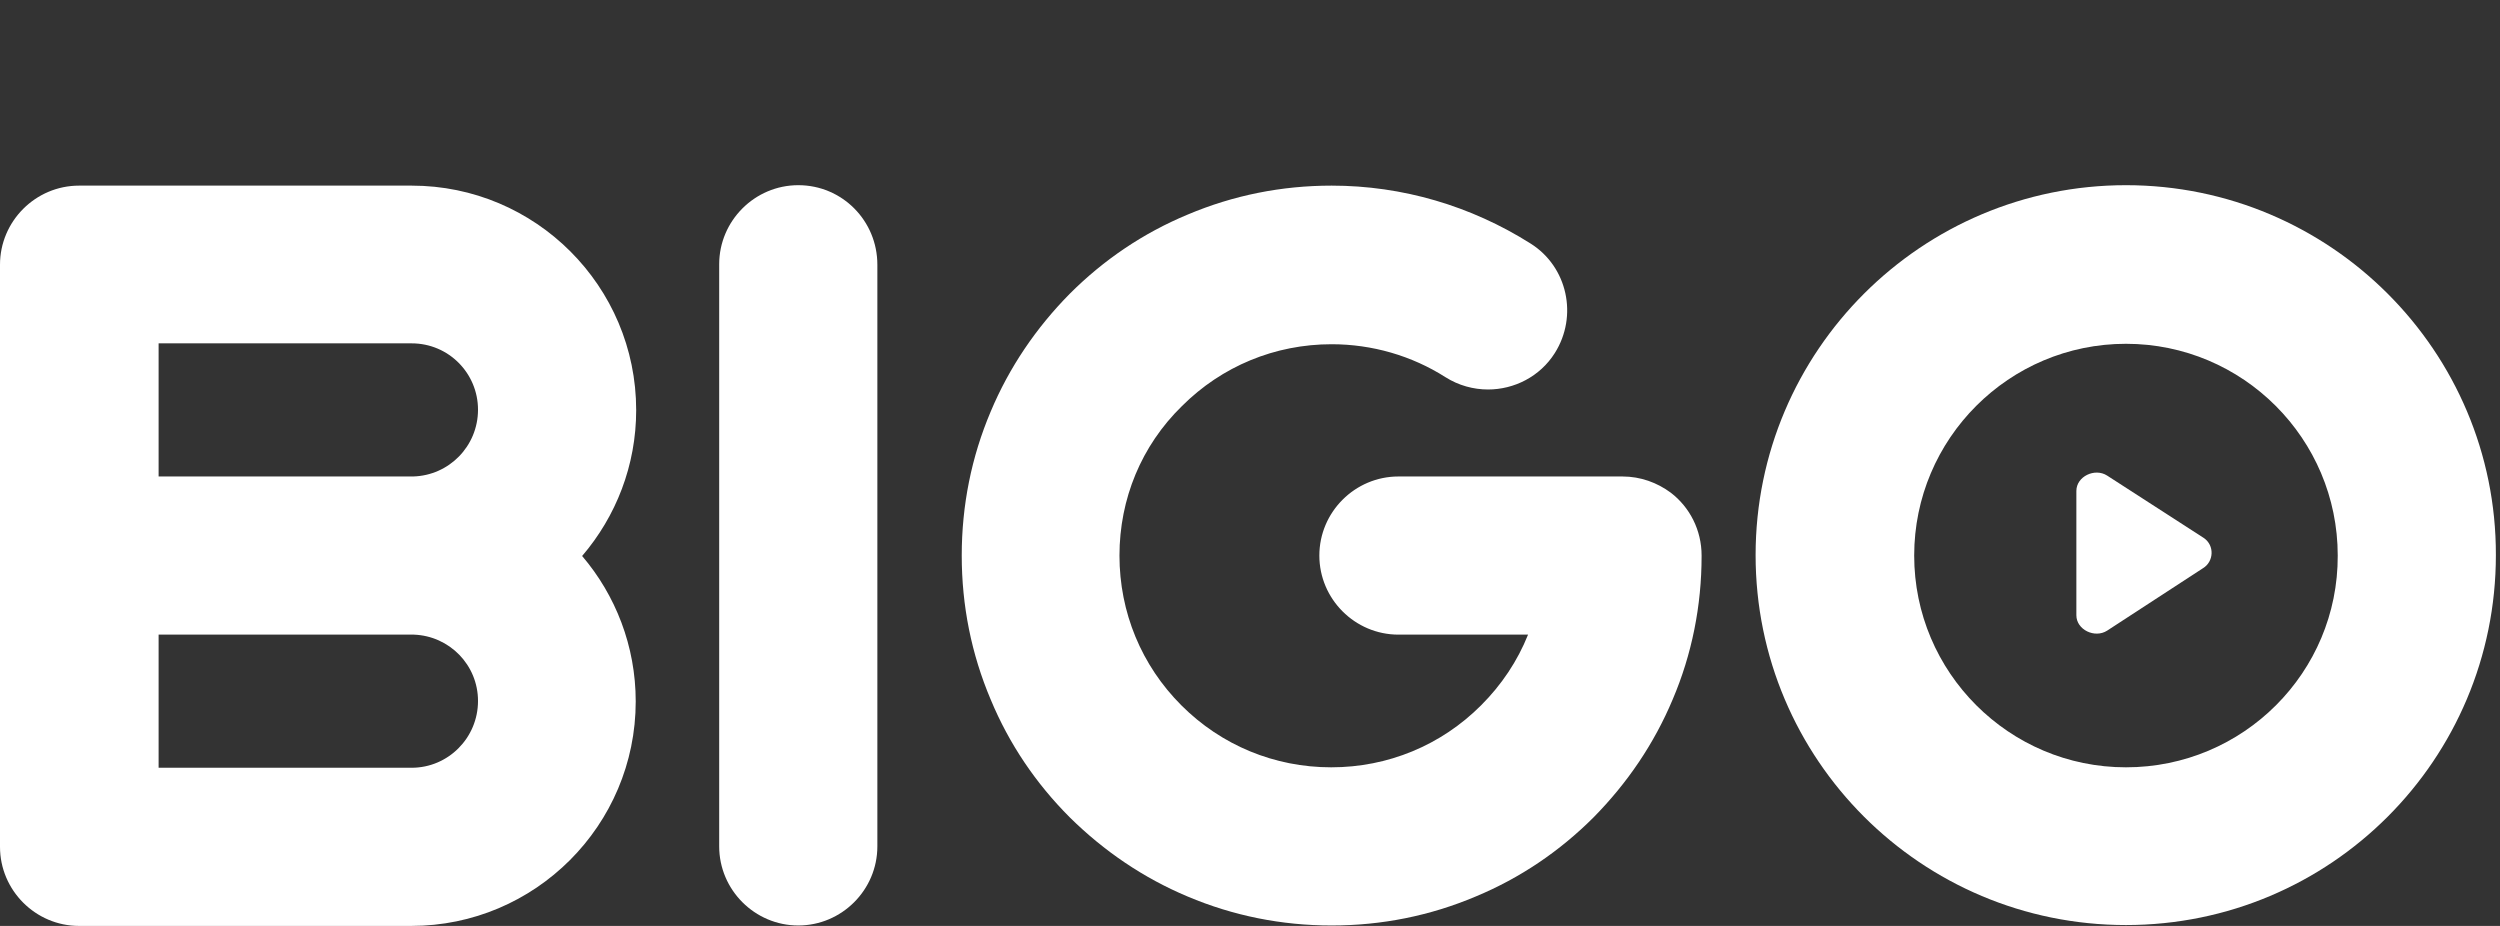 <?xml version="1.0" encoding="UTF-8"?> <svg xmlns="http://www.w3.org/2000/svg" width="108" height="40" viewBox="0 0 108 40" fill="none"><rect x="0" y="0" width="108" height="40" fill="#333333" stroke="none"/><path d="M27.483 17.718C27.483 12.365 23.136 8.019 17.784 8.019C17.746 8.019 17.708 8.019 17.67 8.019H3.511C3.473 8.019 3.454 8.019 3.416 8.019C1.537 8.019 0 9.556 0 11.435V36.583C0 38.462 1.537 40 3.416 40H17.746H17.765C23.117 40 27.463 35.653 27.463 30.301C27.463 27.91 26.59 25.708 25.148 24.019C26.61 22.311 27.483 20.109 27.483 17.718ZM17.784 33.167H6.852V27.416C6.852 27.416 17.841 27.416 17.879 27.416C19.416 27.473 20.65 28.726 20.65 30.282C20.65 31.877 19.359 33.167 17.784 33.167ZM17.841 20.584C17.822 20.584 6.852 20.584 6.852 20.584V14.833H17.784C19.378 14.833 20.65 16.123 20.65 17.699C20.65 19.274 19.397 20.546 17.841 20.584Z" fill="white"></path><path d="M34.486 8C32.607 8 31.069 9.537 31.069 11.416V36.564C31.069 38.443 32.607 39.981 34.486 39.981C36.365 39.981 37.902 38.443 37.902 36.564V11.435C37.902 9.537 36.384 8 34.486 8Z" fill="white"></path><path d="M95.203 23.24L91.028 20.545C90.496 20.203 89.699 20.582 89.699 21.209V26.58C89.699 27.206 90.496 27.586 91.028 27.244L95.165 24.549C95.64 24.265 95.678 23.562 95.203 23.24Z" fill="white"></path><path d="M91.842 8C83.016 8 75.842 15.155 75.842 23.981C75.842 32.806 82.997 39.962 91.842 39.962C100.686 39.962 107.822 32.806 107.822 23.981C107.841 15.174 100.667 8 91.842 8ZM91.842 33.148C86.793 33.148 82.693 29.048 82.693 24C82.693 18.951 86.793 14.852 91.842 14.852C96.89 14.852 100.99 18.951 100.99 24C101.009 29.048 96.909 33.148 91.842 33.148Z" fill="white"></path><path fill-rule="evenodd" clip-rule="evenodd" d="M66.012 27.416H60.413C58.534 27.416 56.996 25.879 56.996 24C56.996 22.121 58.534 20.584 60.413 20.584H70.092C70.87 20.584 71.592 20.849 72.18 21.286C72.996 21.912 73.509 22.899 73.509 24C73.509 24 73.509 24 73.509 24.019C73.509 26.164 73.091 28.27 72.256 30.225C71.459 32.123 70.301 33.831 68.84 35.312C67.378 36.773 65.67 37.931 63.753 38.728C61.779 39.563 59.691 39.981 57.528 39.981C55.364 39.981 53.276 39.563 51.302 38.728C49.404 37.931 47.696 36.773 46.216 35.312C44.754 33.85 43.597 32.142 42.8 30.225C41.964 28.251 41.547 26.164 41.547 24C41.547 21.836 41.964 19.748 42.8 17.775C43.597 15.877 44.754 14.168 46.216 12.688C47.677 11.227 49.386 10.069 51.302 9.272C53.276 8.437 55.364 8.019 57.528 8.019C60.584 8.019 63.544 8.892 66.126 10.524C67.72 11.53 68.175 13.656 67.169 15.25C66.524 16.275 65.404 16.826 64.284 16.826C63.658 16.826 63.013 16.655 62.444 16.294C60.982 15.364 59.274 14.871 57.528 14.871C55.079 14.871 52.783 15.82 51.056 17.547C49.309 19.255 48.361 21.552 48.361 24C48.361 26.448 49.309 28.745 51.037 30.472C52.764 32.199 55.06 33.148 57.509 33.148C59.957 33.148 62.254 32.199 63.981 30.472C64.873 29.58 65.556 28.555 66.012 27.416Z" fill="white"></path></svg> 